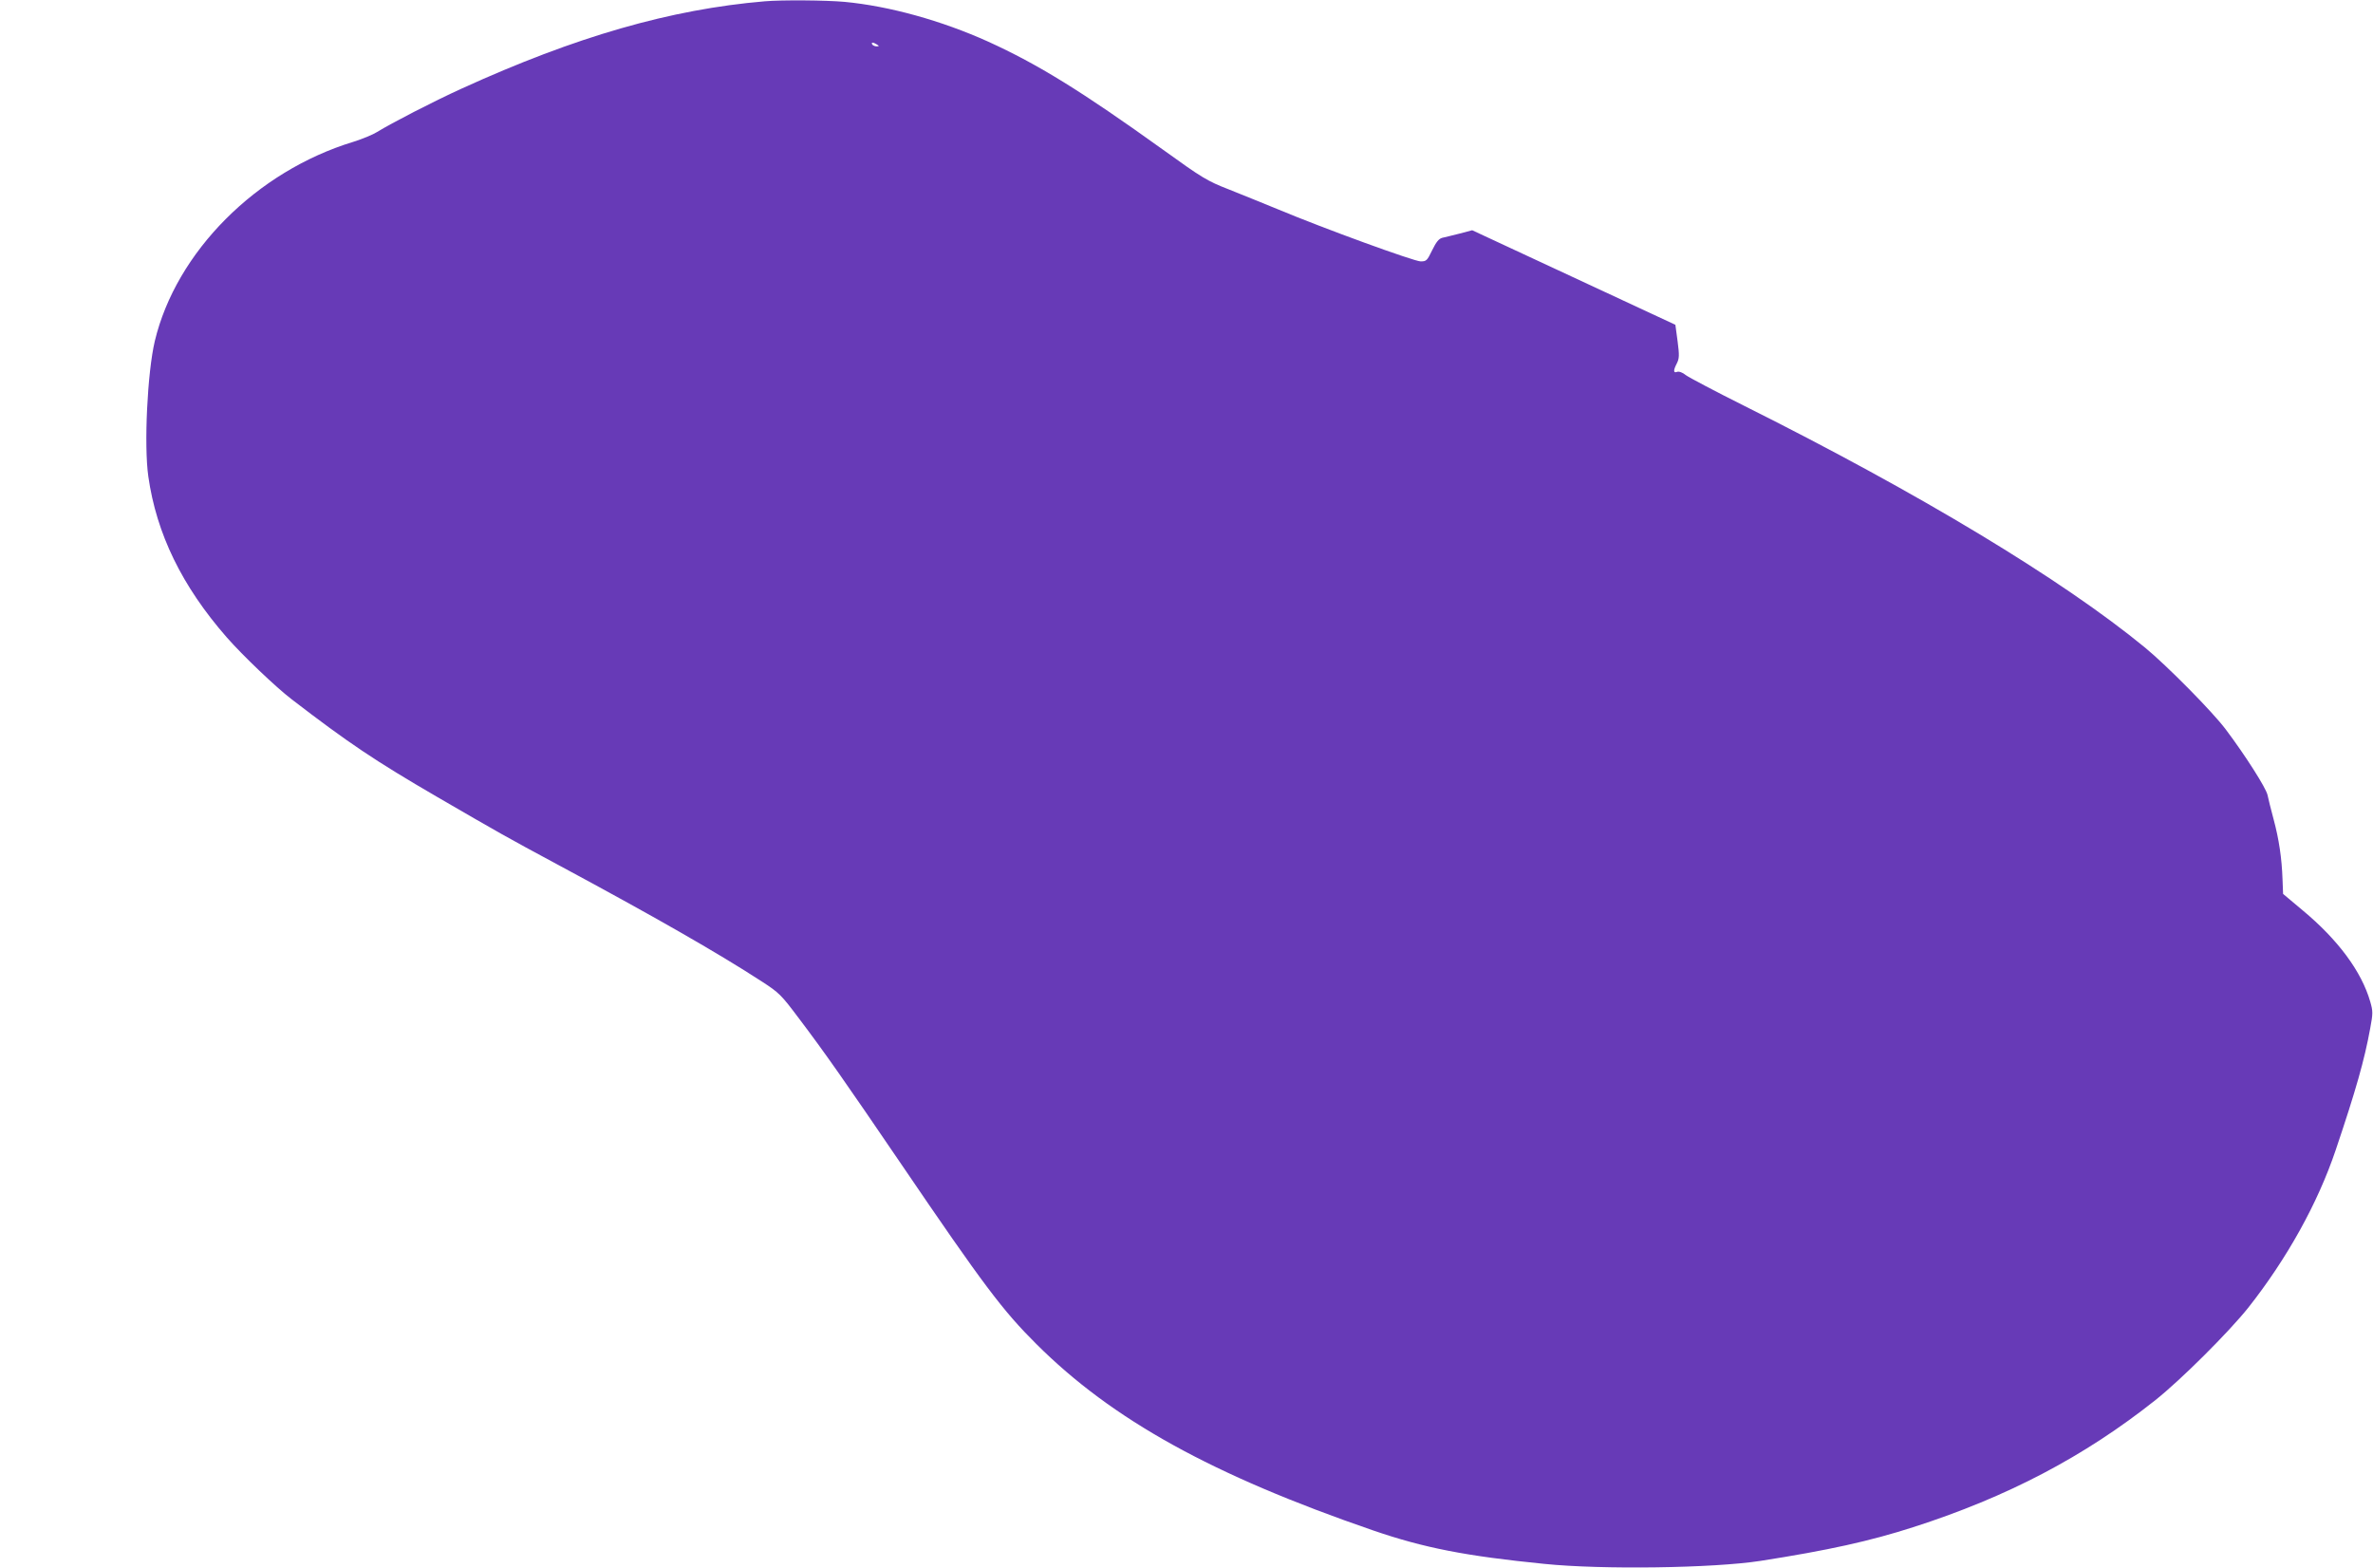 <?xml version="1.0" standalone="no"?>
<!DOCTYPE svg PUBLIC "-//W3C//DTD SVG 20010904//EN"
 "http://www.w3.org/TR/2001/REC-SVG-20010904/DTD/svg10.dtd">
<svg version="1.0" xmlns="http://www.w3.org/2000/svg"
 width="1280pt" height="846pt" viewBox="0 0 1280 846"
 preserveAspectRatio="xMidYMid meet">
<g transform="translate(0,846) scale(0.1,-0.1)"
fill="#673ab7" stroke="none">
<path d="M4125 8453 c-507 -43 -1019 -190 -1635 -471 -154 -70 -380 -187 -456
-234 -22 -14 -80 -38 -128 -53 -523 -159 -956 -594 -1071 -1075 -40 -169 -59
-562 -35 -730 44 -309 181 -591 423 -868 85 -97 265 -269 350 -334 307 -236
450 -332 787 -528 331 -192 367 -213 650 -365 517 -278 858 -473 1097 -628 97
-63 106 -72 205 -204 136 -180 240 -328 553 -788 440 -647 544 -785 725 -965
410 -409 949 -707 1818 -1006 274 -94 500 -138 922 -180 313 -32 912 -23 1165
16 366 57 592 107 825 182 508 163 923 381 1307 686 137 109 396 367 501 499
208 264 374 562 471 850 108 320 155 485 186 656 15 81 15 92 0 144 -47 163
-174 334 -364 492 l-106 89 -3 78 c-4 115 -19 216 -48 324 -14 52 -29 112 -33
132 -9 39 -119 212 -225 353 -71 95 -316 343 -436 442 -447 367 -1216 831
-2160 1303 -156 78 -298 153 -316 166 -18 15 -38 22 -48 18 -20 -8 -21 8 -1
46 13 26 14 43 4 119 l-12 89 -548 255 -548 255 -68 -18 c-37 -9 -79 -20 -94
-23 -18 -5 -32 -22 -54 -67 -27 -56 -31 -60 -62 -60 -35 0 -521 177 -765 279
-79 32 -200 82 -269 109 -118 46 -144 62 -355 214 -443 318 -675 461 -945 584
-251 113 -531 191 -774 214 -102 9 -336 11 -430 3z m605 -233 c13 -8 13 -10
-2 -10 -9 0 -20 5 -23 10 -8 13 5 13 25 0z"/>
</g>
</svg>
